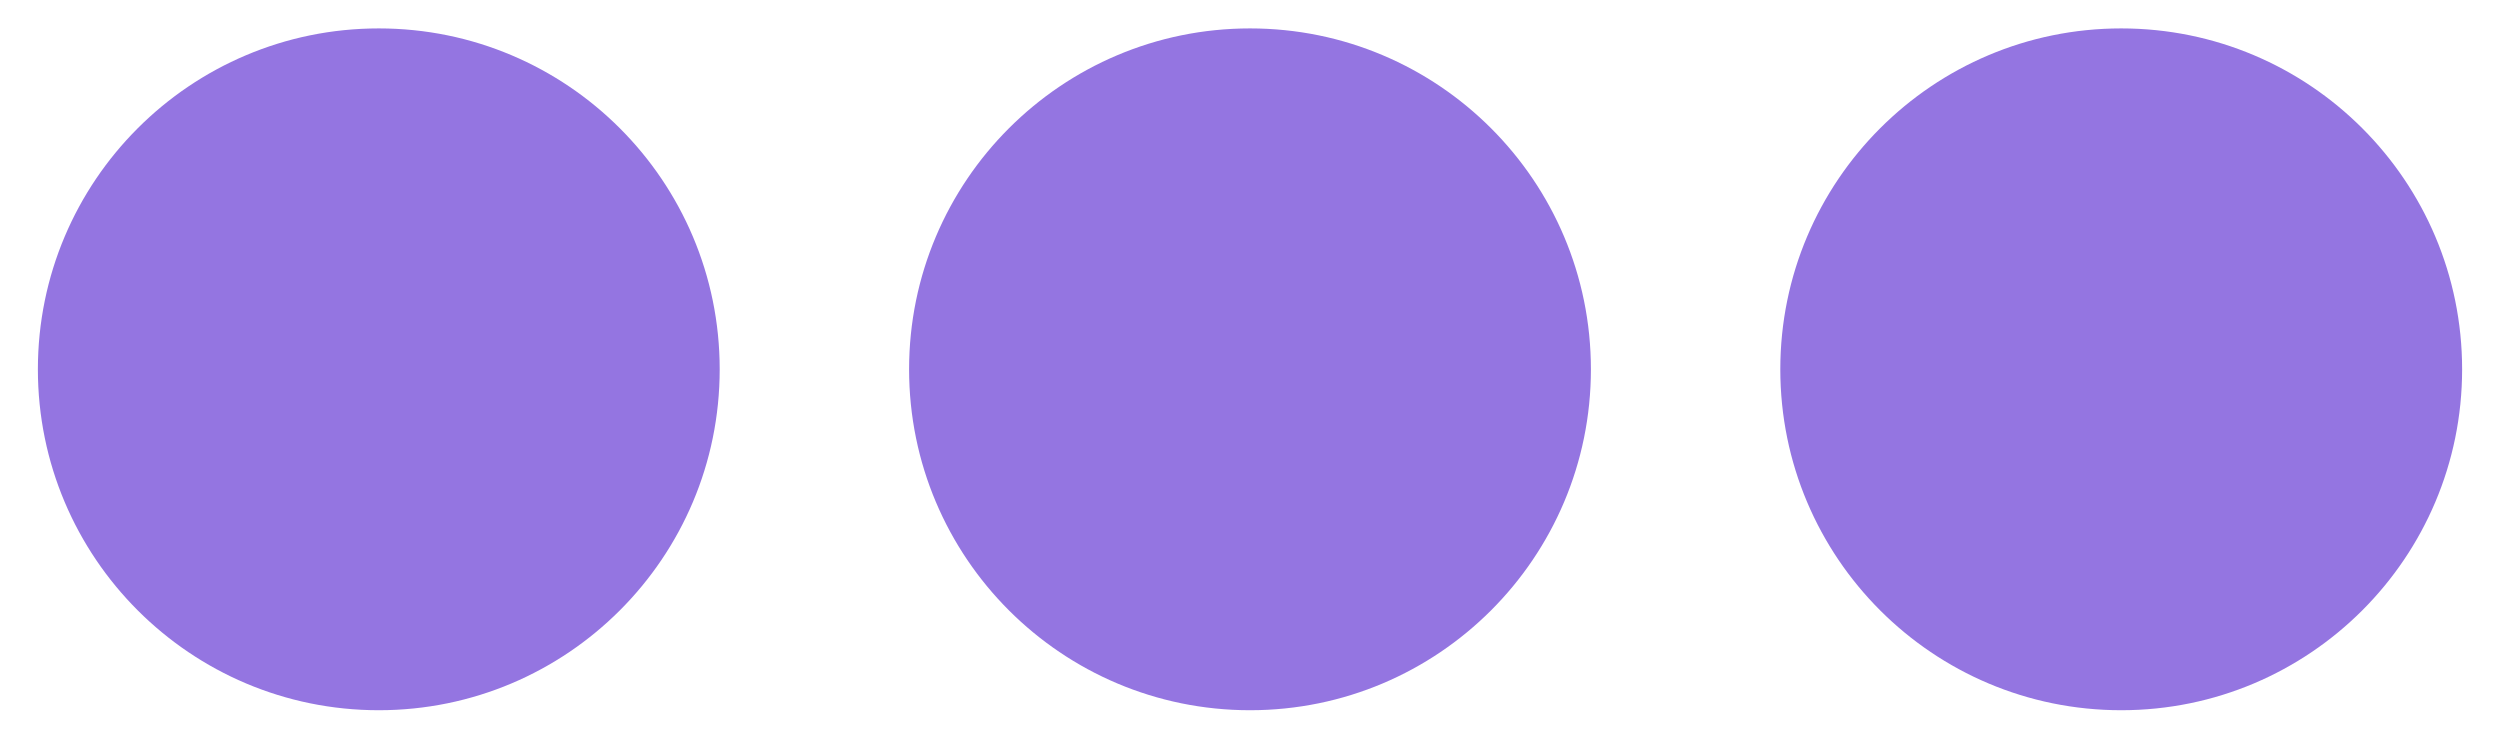 <?xml version="1.0" encoding="utf-8"?>
<!-- Generator: Adobe Illustrator 28.1.0, SVG Export Plug-In . SVG Version: 6.00 Build 0)  -->
<svg version="1.1" id="Layer_1" xmlns="http://www.w3.org/2000/svg" xmlns:xlink="http://www.w3.org/1999/xlink" x="0px" y="0px"
	 viewBox="0 0 26.4 7.8" style="enable-background:new 0 0 26.4 7.8;" xml:space="preserve">
<style type="text/css">
	.st0{fill:#9475E1;}
</style>
<circle class="st0" cx="4" cy="3.9" r="3.6"/>
<circle class="st0" cx="13.2" cy="3.9" r="3.6"/>
<circle class="st0" cx="22.4" cy="3.9" r="3.6"/>
</svg>
